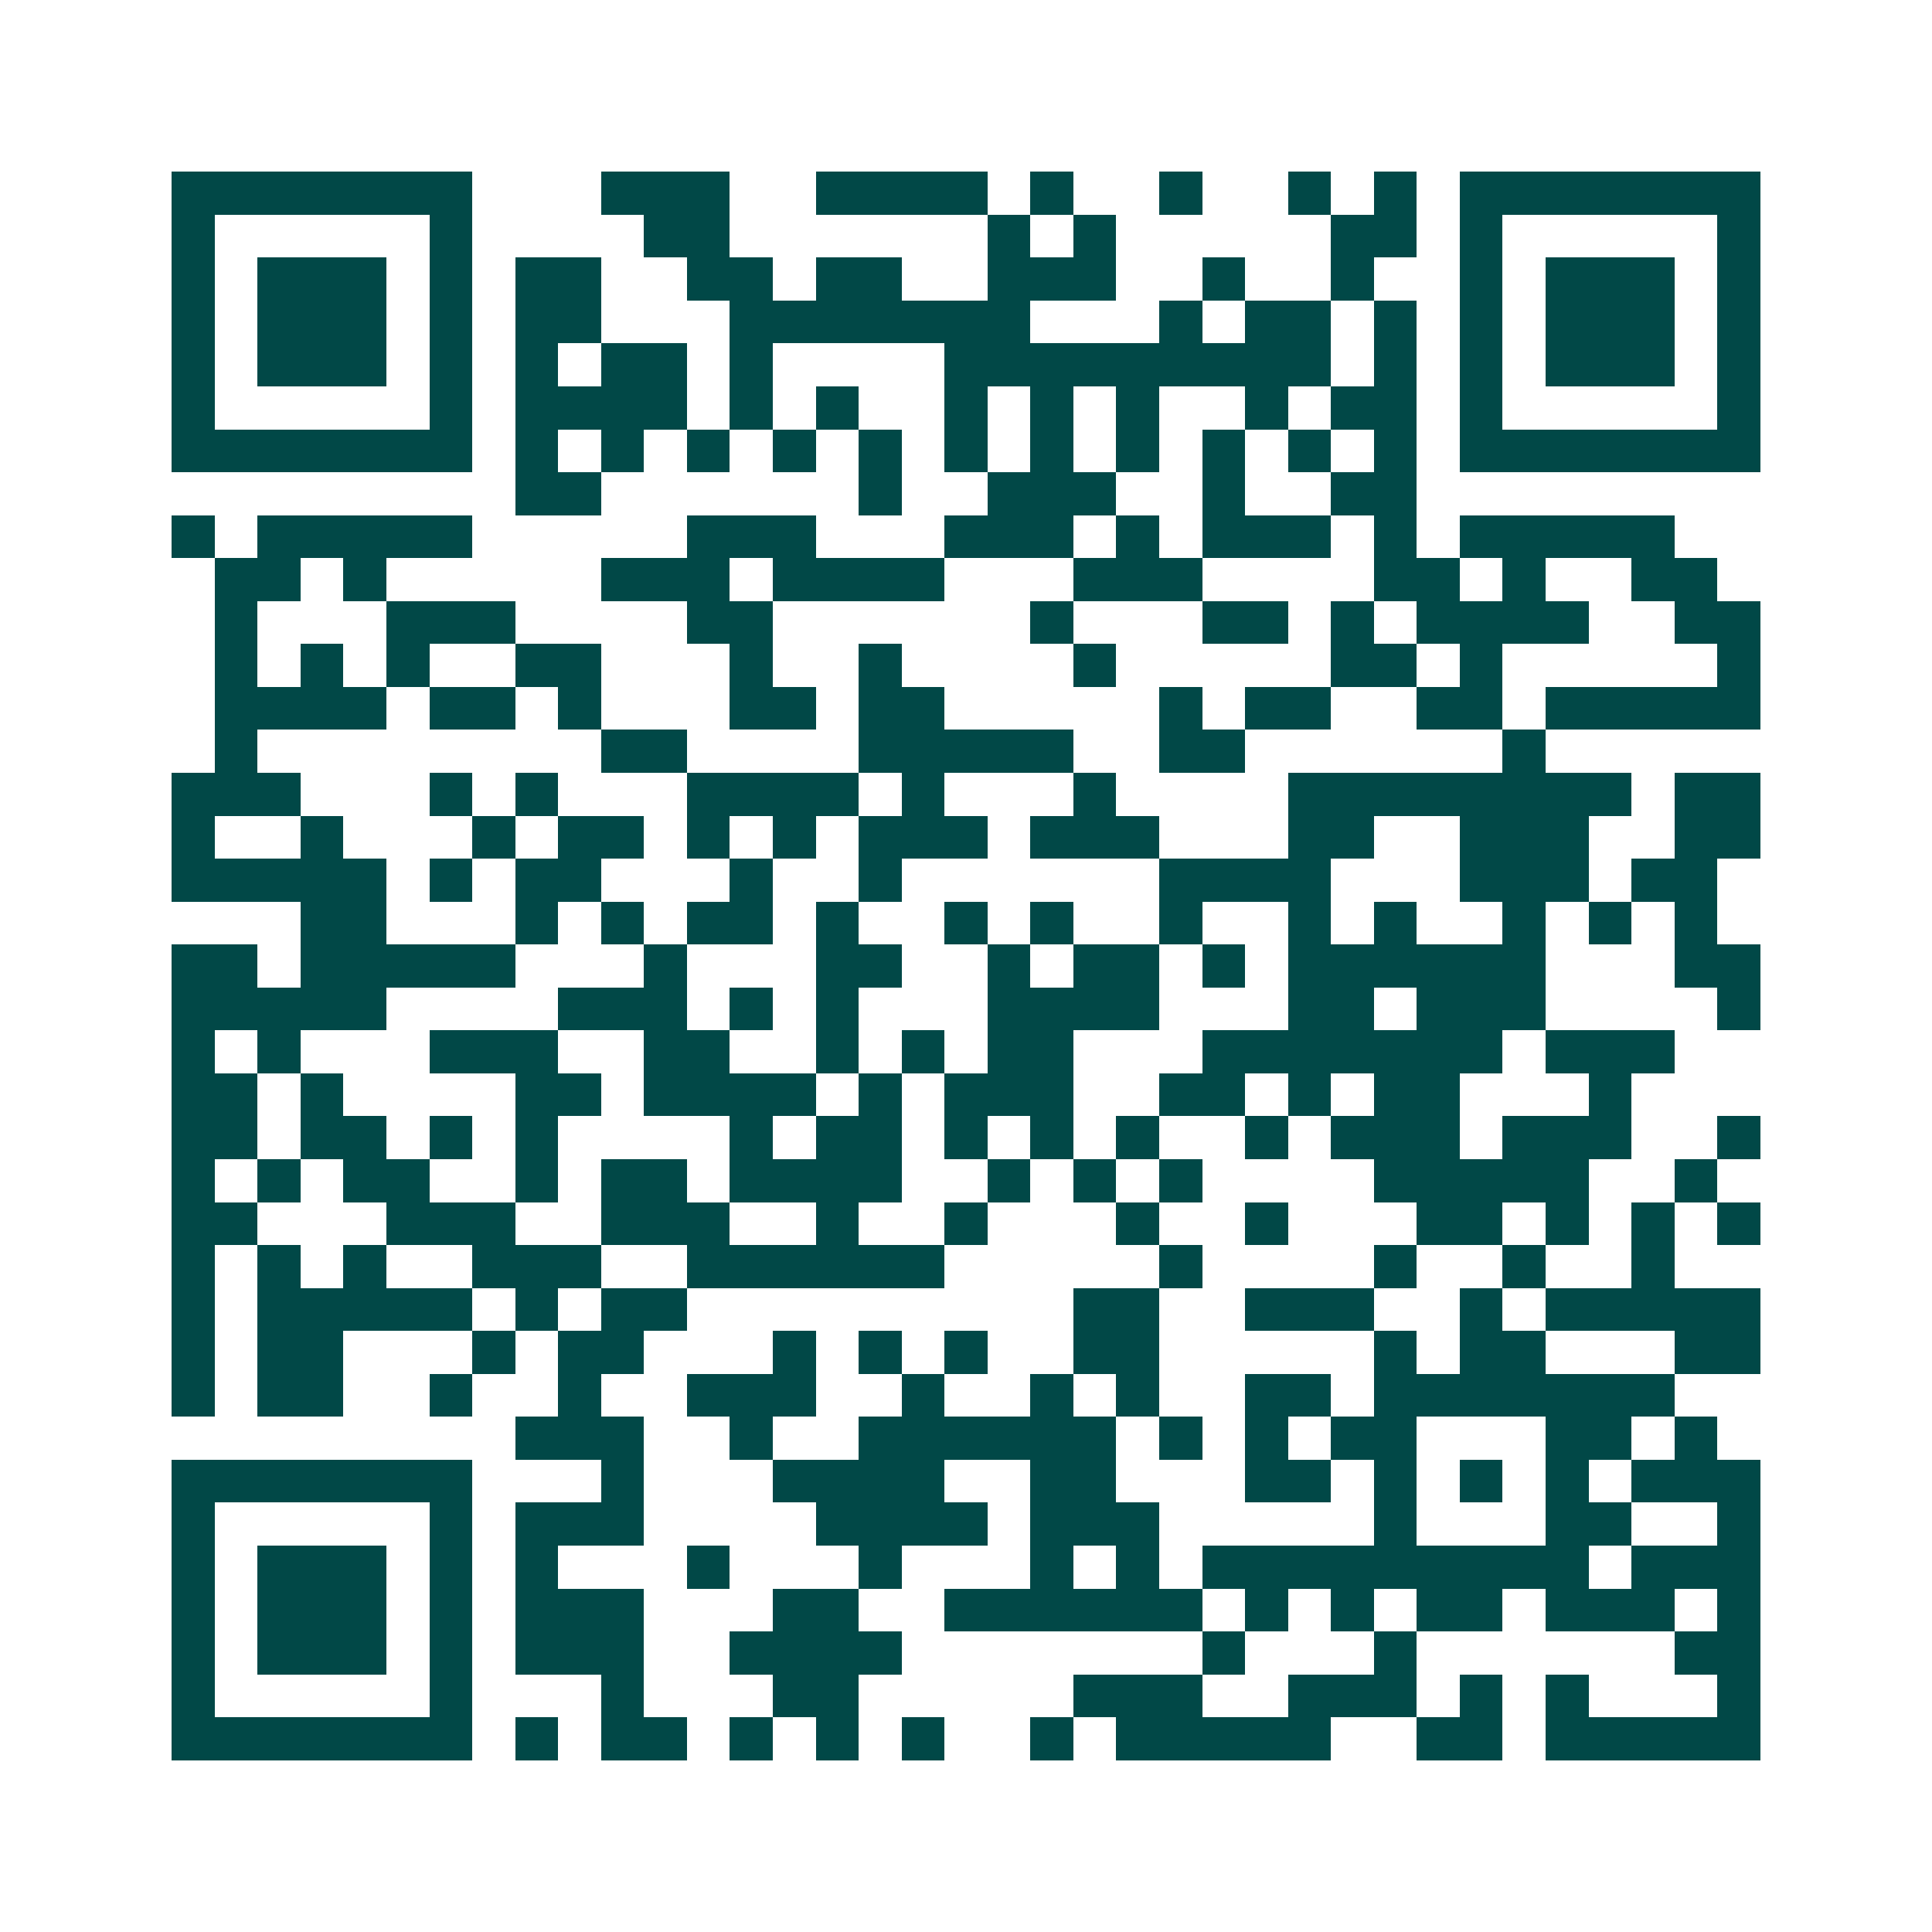 <svg xmlns="http://www.w3.org/2000/svg" width="200" height="200" viewBox="0 0 45 45" shape-rendering="crispEdges"><path fill="#ffffff" d="M0 0h45v45H0z"/><path stroke="#014847" d="M4 4.5h7m3 0h3m2 0h4m1 0h1m2 0h1m2 0h1m1 0h1m1 0h7M4 5.5h1m5 0h1m4 0h2m6 0h1m1 0h1m5 0h2m1 0h1m5 0h1M4 6.5h1m1 0h3m1 0h1m1 0h2m2 0h2m1 0h2m2 0h3m2 0h1m2 0h1m2 0h1m1 0h3m1 0h1M4 7.5h1m1 0h3m1 0h1m1 0h2m3 0h7m3 0h1m1 0h2m1 0h1m1 0h1m1 0h3m1 0h1M4 8.5h1m1 0h3m1 0h1m1 0h1m1 0h2m1 0h1m4 0h9m1 0h1m1 0h1m1 0h3m1 0h1M4 9.5h1m5 0h1m1 0h4m1 0h1m1 0h1m2 0h1m1 0h1m1 0h1m2 0h1m1 0h2m1 0h1m5 0h1M4 10.5h7m1 0h1m1 0h1m1 0h1m1 0h1m1 0h1m1 0h1m1 0h1m1 0h1m1 0h1m1 0h1m1 0h1m1 0h7M12 11.5h2m6 0h1m2 0h3m2 0h1m2 0h2M4 12.5h1m1 0h5m5 0h3m3 0h3m1 0h1m1 0h3m1 0h1m1 0h5M5 13.5h2m1 0h1m5 0h3m1 0h4m3 0h3m4 0h2m1 0h1m2 0h2M5 14.5h1m3 0h3m4 0h2m6 0h1m3 0h2m1 0h1m1 0h4m2 0h2M5 15.5h1m1 0h1m1 0h1m2 0h2m3 0h1m2 0h1m4 0h1m5 0h2m1 0h1m5 0h1M5 16.5h4m1 0h2m1 0h1m3 0h2m1 0h2m5 0h1m1 0h2m2 0h2m1 0h5M5 17.5h1m8 0h2m4 0h5m2 0h2m6 0h1M4 18.5h3m3 0h1m1 0h1m3 0h4m1 0h1m3 0h1m4 0h8m1 0h2M4 19.5h1m2 0h1m3 0h1m1 0h2m1 0h1m1 0h1m1 0h3m1 0h3m3 0h2m2 0h3m2 0h2M4 20.5h5m1 0h1m1 0h2m3 0h1m2 0h1m6 0h4m3 0h3m1 0h2M7 21.5h2m3 0h1m1 0h1m1 0h2m1 0h1m2 0h1m1 0h1m2 0h1m2 0h1m1 0h1m2 0h1m1 0h1m1 0h1M4 22.5h2m1 0h5m3 0h1m3 0h2m2 0h1m1 0h2m1 0h1m1 0h6m3 0h2M4 23.5h5m4 0h3m1 0h1m1 0h1m3 0h4m3 0h2m1 0h3m4 0h1M4 24.5h1m1 0h1m3 0h3m2 0h2m2 0h1m1 0h1m1 0h2m3 0h7m1 0h3M4 25.5h2m1 0h1m4 0h2m1 0h4m1 0h1m1 0h3m2 0h2m1 0h1m1 0h2m3 0h1M4 26.5h2m1 0h2m1 0h1m1 0h1m4 0h1m1 0h2m1 0h1m1 0h1m1 0h1m2 0h1m1 0h3m1 0h3m2 0h1M4 27.5h1m1 0h1m1 0h2m2 0h1m1 0h2m1 0h4m2 0h1m1 0h1m1 0h1m4 0h5m2 0h1M4 28.5h2m3 0h3m2 0h3m2 0h1m2 0h1m3 0h1m2 0h1m3 0h2m1 0h1m1 0h1m1 0h1M4 29.5h1m1 0h1m1 0h1m2 0h3m2 0h6m5 0h1m4 0h1m2 0h1m2 0h1M4 30.5h1m1 0h5m1 0h1m1 0h2m9 0h2m2 0h3m2 0h1m1 0h5M4 31.5h1m1 0h2m3 0h1m1 0h2m3 0h1m1 0h1m1 0h1m2 0h2m5 0h1m1 0h2m3 0h2M4 32.5h1m1 0h2m2 0h1m2 0h1m2 0h3m2 0h1m2 0h1m1 0h1m2 0h2m1 0h7M12 33.5h3m2 0h1m2 0h6m1 0h1m1 0h1m1 0h2m3 0h2m1 0h1M4 34.5h7m3 0h1m3 0h4m2 0h2m3 0h2m1 0h1m1 0h1m1 0h1m1 0h3M4 35.5h1m5 0h1m1 0h3m4 0h4m1 0h3m5 0h1m3 0h2m2 0h1M4 36.5h1m1 0h3m1 0h1m1 0h1m3 0h1m3 0h1m3 0h1m1 0h1m1 0h9m1 0h3M4 37.5h1m1 0h3m1 0h1m1 0h3m3 0h2m2 0h6m1 0h1m1 0h1m1 0h2m1 0h3m1 0h1M4 38.5h1m1 0h3m1 0h1m1 0h3m2 0h4m7 0h1m3 0h1m6 0h2M4 39.5h1m5 0h1m3 0h1m3 0h2m5 0h3m2 0h3m1 0h1m1 0h1m3 0h1M4 40.5h7m1 0h1m1 0h2m1 0h1m1 0h1m1 0h1m2 0h1m1 0h5m2 0h2m1 0h5"/></svg>
